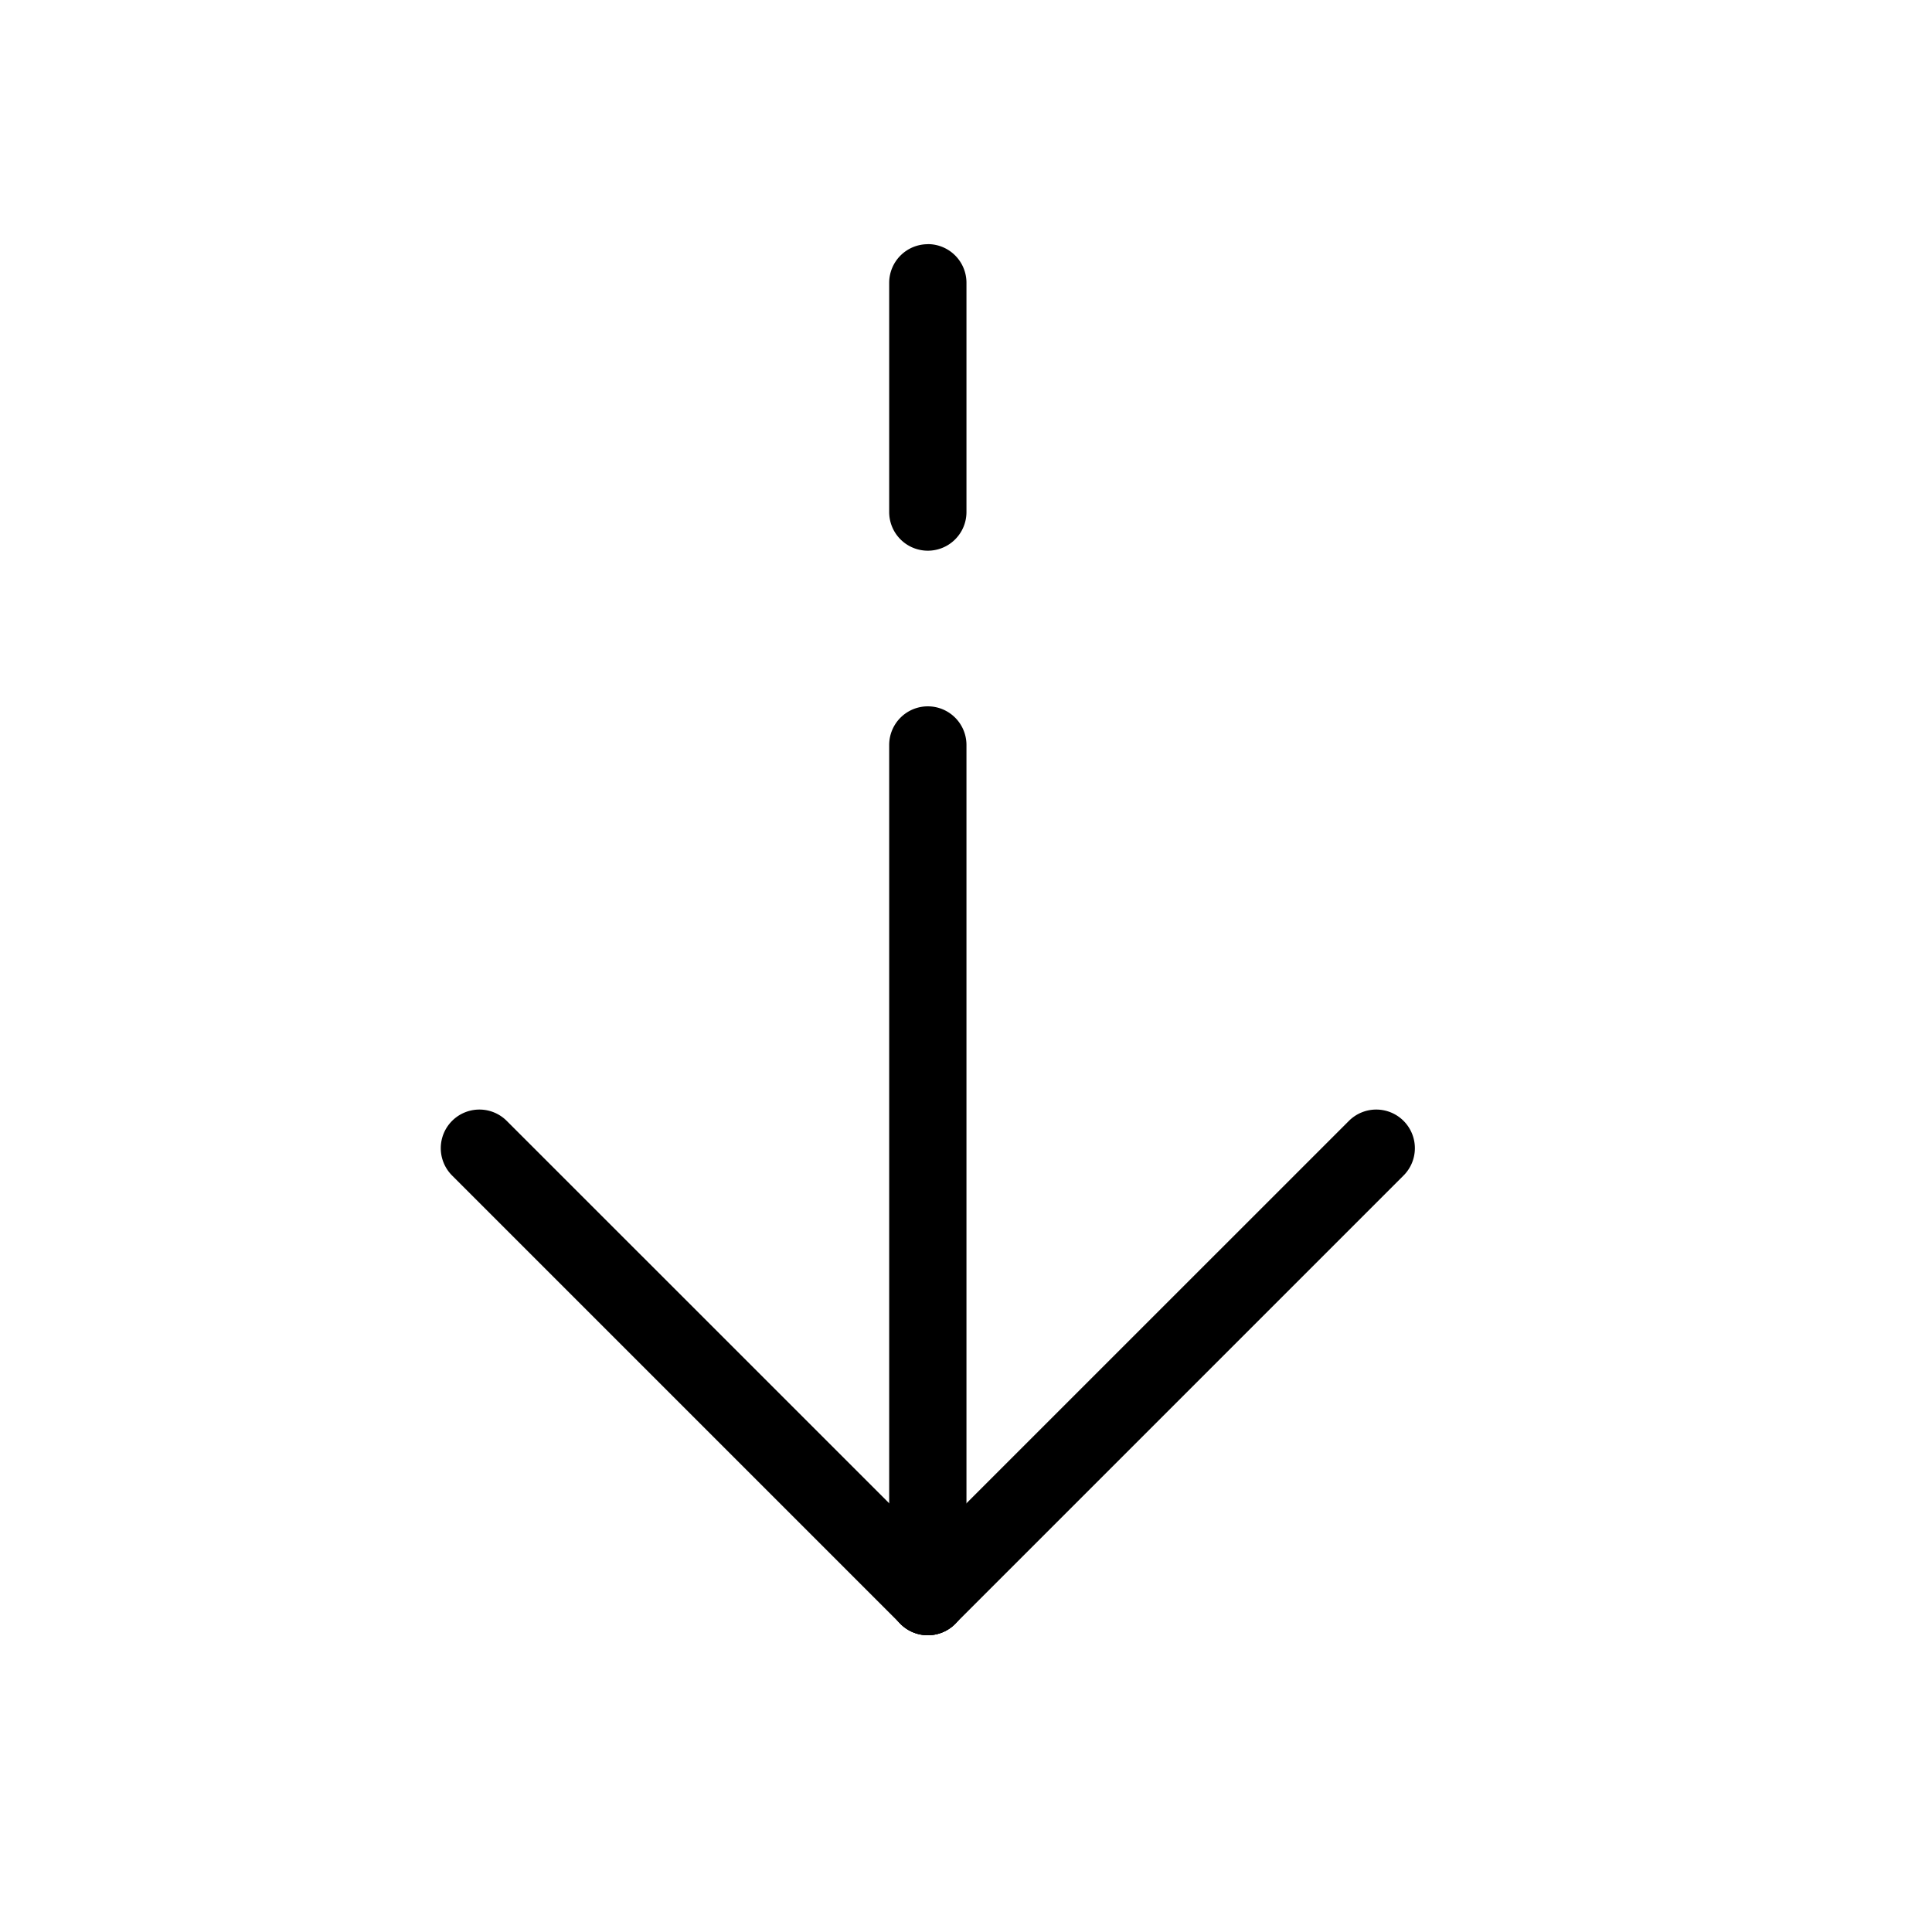 <svg xmlns="http://www.w3.org/2000/svg" width="25" height="25" fill="currentColor" viewBox="0 0 25 25"><path fill="#000" fill-rule="evenodd" d="M12.006 9.14a.5.5 0 0 1 .5.5v11.02a.5.5 0 0 1-1 0V9.64a.5.5 0 0 1 .5-.5z" clip-rule="evenodd"/><path fill="#000" fill-rule="evenodd" d="M5.85 14.504a.5.5 0 0 1 .707 0l5.803 5.802a.5.5 0 1 1-.708.707L5.85 15.211a.5.5 0 0 1 0-.707z" clip-rule="evenodd"/><path fill="#000" fill-rule="evenodd" d="M18.162 14.504a.5.5 0 0 0-.707 0l-5.803 5.802a.5.5 0 0 0 .708.707l5.802-5.802a.5.5 0 0 0 0-.707zM12.006 3.159a.5.5 0 0 1 .5.5v2.967a.5.5 0 0 1-1 0V3.66a.5.5 0 0 1 .5-.5z" clip-rule="evenodd"/></svg>